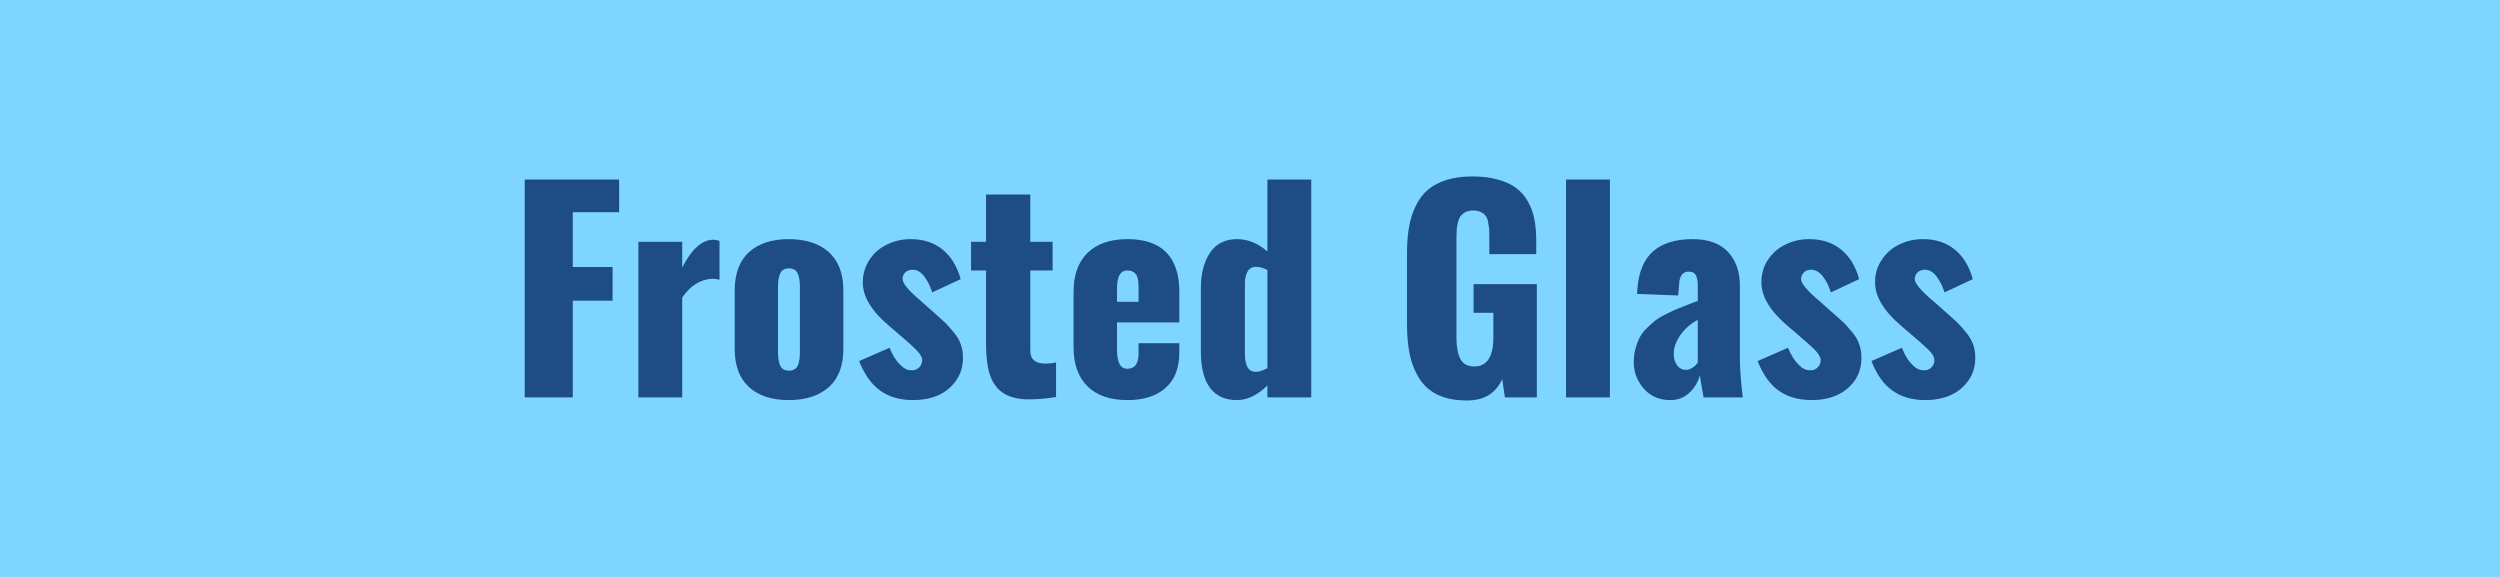 <svg xmlns="http://www.w3.org/2000/svg" width="130" height="30" viewBox="0 0 130 30"><rect width="100%" height="100%" fill="#7ed6ff"/><path fill="#1e4c84" d="M29.785 20.665h-2.5V9.335h4.91v1.7h-2.41v2.85h2.07v1.75h-2.07v5.03Zm5.69 0h-2.28v-8.09h2.28v1.34q.74-1.45 1.62-1.45.12 0 .32.06v2.02q-.19-.05-.38-.05-.93.05-1.56.98v5.19Zm7.63-.54q-.76.68-2.09.68-1.32 0-2.07-.68-.74-.68-.74-1.98v-3.05q0-1.3.74-1.98.75-.68 2.07-.68 1.33 0 2.09.68.75.69.75 1.98v3.05q0 1.3-.75 1.98Zm-2.09-.85q.33 0 .46-.24.12-.24.12-.73v-3.37q0-.49-.12-.73-.13-.25-.46-.25-.31 0-.44.25-.12.25-.12.73v3.37q0 .47.12.72.13.25.44.25Zm6.48 1.53q-1.04 0-1.72-.49-.68-.48-1.1-1.54l1.58-.69q.23.57.55.88.28.29.58.29h.07q.21-.01.36-.17.14-.15.14-.38-.01-.11-.09-.24-.08-.14-.3-.35-.22-.2-.3-.28-.09-.08-.39-.34l-.63-.54q-1.38-1.16-1.38-2.26 0-.66.35-1.19.34-.52.91-.79.57-.28 1.23-.28.99 0 1.66.54.66.54.94 1.54l-1.48.69q-.14-.46-.4-.81-.25-.35-.58-.37h-.02q-.25 0-.39.13-.15.14-.15.34-.03.33.97 1.17.08.07.12.11l.61.54q.35.31.53.48.18.18.43.49.26.3.37.63.11.32.11.69 0 .69-.37 1.2t-.94.76q-.58.24-1.27.24Zm5.83-.04q-.37-.02-.68-.11-.3-.09-.51-.24-.21-.14-.37-.36-.16-.22-.25-.45t-.15-.54q-.05-.31-.07-.59-.02-.28-.02-.64v-3.77h-.78v-1.49h.78v-2.46h2.3v2.46h1.16v1.49h-1.16v4.18q0 .64.73.66h.2q.12-.01.19-.02l.14-.02q.07-.02.08-.02v1.8q-.73.12-1.35.12h-.24Zm4.76-5.74v.67h1.12v-.81q0-.45-.15-.64-.15-.18-.43-.18-.27 0-.4.22-.14.21-.14.74Zm.54 5.78q-1.34 0-2.07-.71-.73-.72-.73-2.03v-2.9q0-1.3.73-2.02.74-.71 2.07-.71 1.35 0 2.02.69.68.7.68 2.04v1.6h-3.24v1.42q0 .49.13.74.12.25.41.25.58 0 .58-.79v-.54h2.12v.48q0 1.21-.71 1.84-.71.64-1.99.64Zm6.68-1.47q.24 0 .6-.19v-5.1q-.3-.17-.58-.17-.31 0-.45.24t-.14.63v3.69q0 .4.13.65.14.25.44.25Zm-.98 1.47q-.92 0-1.4-.63-.48-.64-.48-1.89v-3.29q0-1.15.48-1.86.48-.7 1.4-.7.84 0 1.58.64v-3.74h2.28v11.33h-2.28v-.62q-.78.76-1.58.76Zm11.96.02q-.86 0-1.47-.27-.61-.28-.97-.81-.36-.54-.52-1.23-.16-.7-.16-1.62v-3.76q0-.76.11-1.35.1-.59.35-1.09.24-.5.63-.83.39-.33.97-.51t1.35-.18q.74 0 1.3.16.57.15.95.43t.62.7q.24.42.34.92.1.5.1 1.11v.72h-2.44v-.91q0-.26-.01-.42-.02-.17-.06-.37-.04-.19-.13-.3-.08-.11-.25-.19-.16-.08-.39-.08-.24 0-.41.09-.16.09-.25.21-.09.13-.14.34-.05.21-.06.39-.01.17-.01.43v5.18q0 .68.2 1.07.2.4.73.4.99 0 .99-1.51v-1.28h-1.03v-1.49h3.29v5.89h-1.66l-.14-.95q-.5 1.11-1.83 1.11Zm7.43-.16h-2.28V9.335h2.28v11.33Zm3.95-1.43q.17 0 .34-.11t.28-.27v-2.22q-.54.28-.89.77-.36.5-.36.97 0 .4.18.63.18.23.45.23Zm-.83 1.57q-.86-.01-1.37-.61-.51-.6-.51-1.36 0-.4.1-.74.1-.35.24-.6.14-.25.4-.49.25-.24.45-.39.21-.15.55-.31.34-.17.54-.25.21-.09.56-.22.35-.13.49-.19v-.8q0-.35-.1-.53-.1-.19-.37-.19-.47 0-.5.65l-.05.59-2.13-.08v-.14q.01-.11.01-.13.1-1.32.82-1.95.72-.63 2.06-.63 1.2 0 1.83.66.62.67.62 1.77v3.77q0 .78.15 2.03h-2.04q-.17-.98-.19-1.15-.16.56-.56.92-.39.37-1 .37Zm7.38 0q-1.03 0-1.72-.49-.68-.48-1.1-1.54l1.58-.69q.24.57.55.88.28.29.59.29h.07q.21-.01.35-.17.15-.15.14-.38-.01-.11-.09-.24-.08-.14-.29-.35l-.31-.28q-.08-.08-.39-.34l-.63-.54q-1.37-1.16-1.37-2.26-.01-.66.34-1.19.35-.52.91-.79.57-.28 1.23-.28 1 0 1.66.54.67.54.94 1.54l-1.47.69q-.14-.46-.4-.81-.26-.35-.59-.37h-.02q-.25 0-.38.13-.15.14-.16.34-.03.33.97 1.17.08.07.12.11l.61.54q.36.31.54.48.17.18.43.49.25.3.36.63.11.32.11.69 0 .69-.36 1.2-.37.51-.95.76-.58.24-1.27.24Zm5.91 0q-1.03 0-1.71-.49-.69-.48-1.1-1.54l1.58-.69q.23.57.54.88.28.29.59.29h.07q.21-.01.36-.17.14-.15.13-.38 0-.11-.08-.24-.08-.14-.3-.35l-.31-.28q-.08-.08-.39-.34l-.63-.54q-1.37-1.16-1.37-2.26-.01-.66.35-1.19.34-.52.91-.79.56-.28 1.23-.28.99 0 1.65.54.67.54.94 1.54l-1.47.69q-.14-.46-.4-.81-.26-.35-.59-.37h-.02q-.24 0-.38.13-.15.14-.16.34-.02.33.97 1.17.09.07.13.11l.61.54q.35.31.53.48.18.18.43.49.25.3.37.63.11.32.11.69 0 .69-.37 1.2t-.95.76q-.58.24-1.27.24Z"/></svg>
